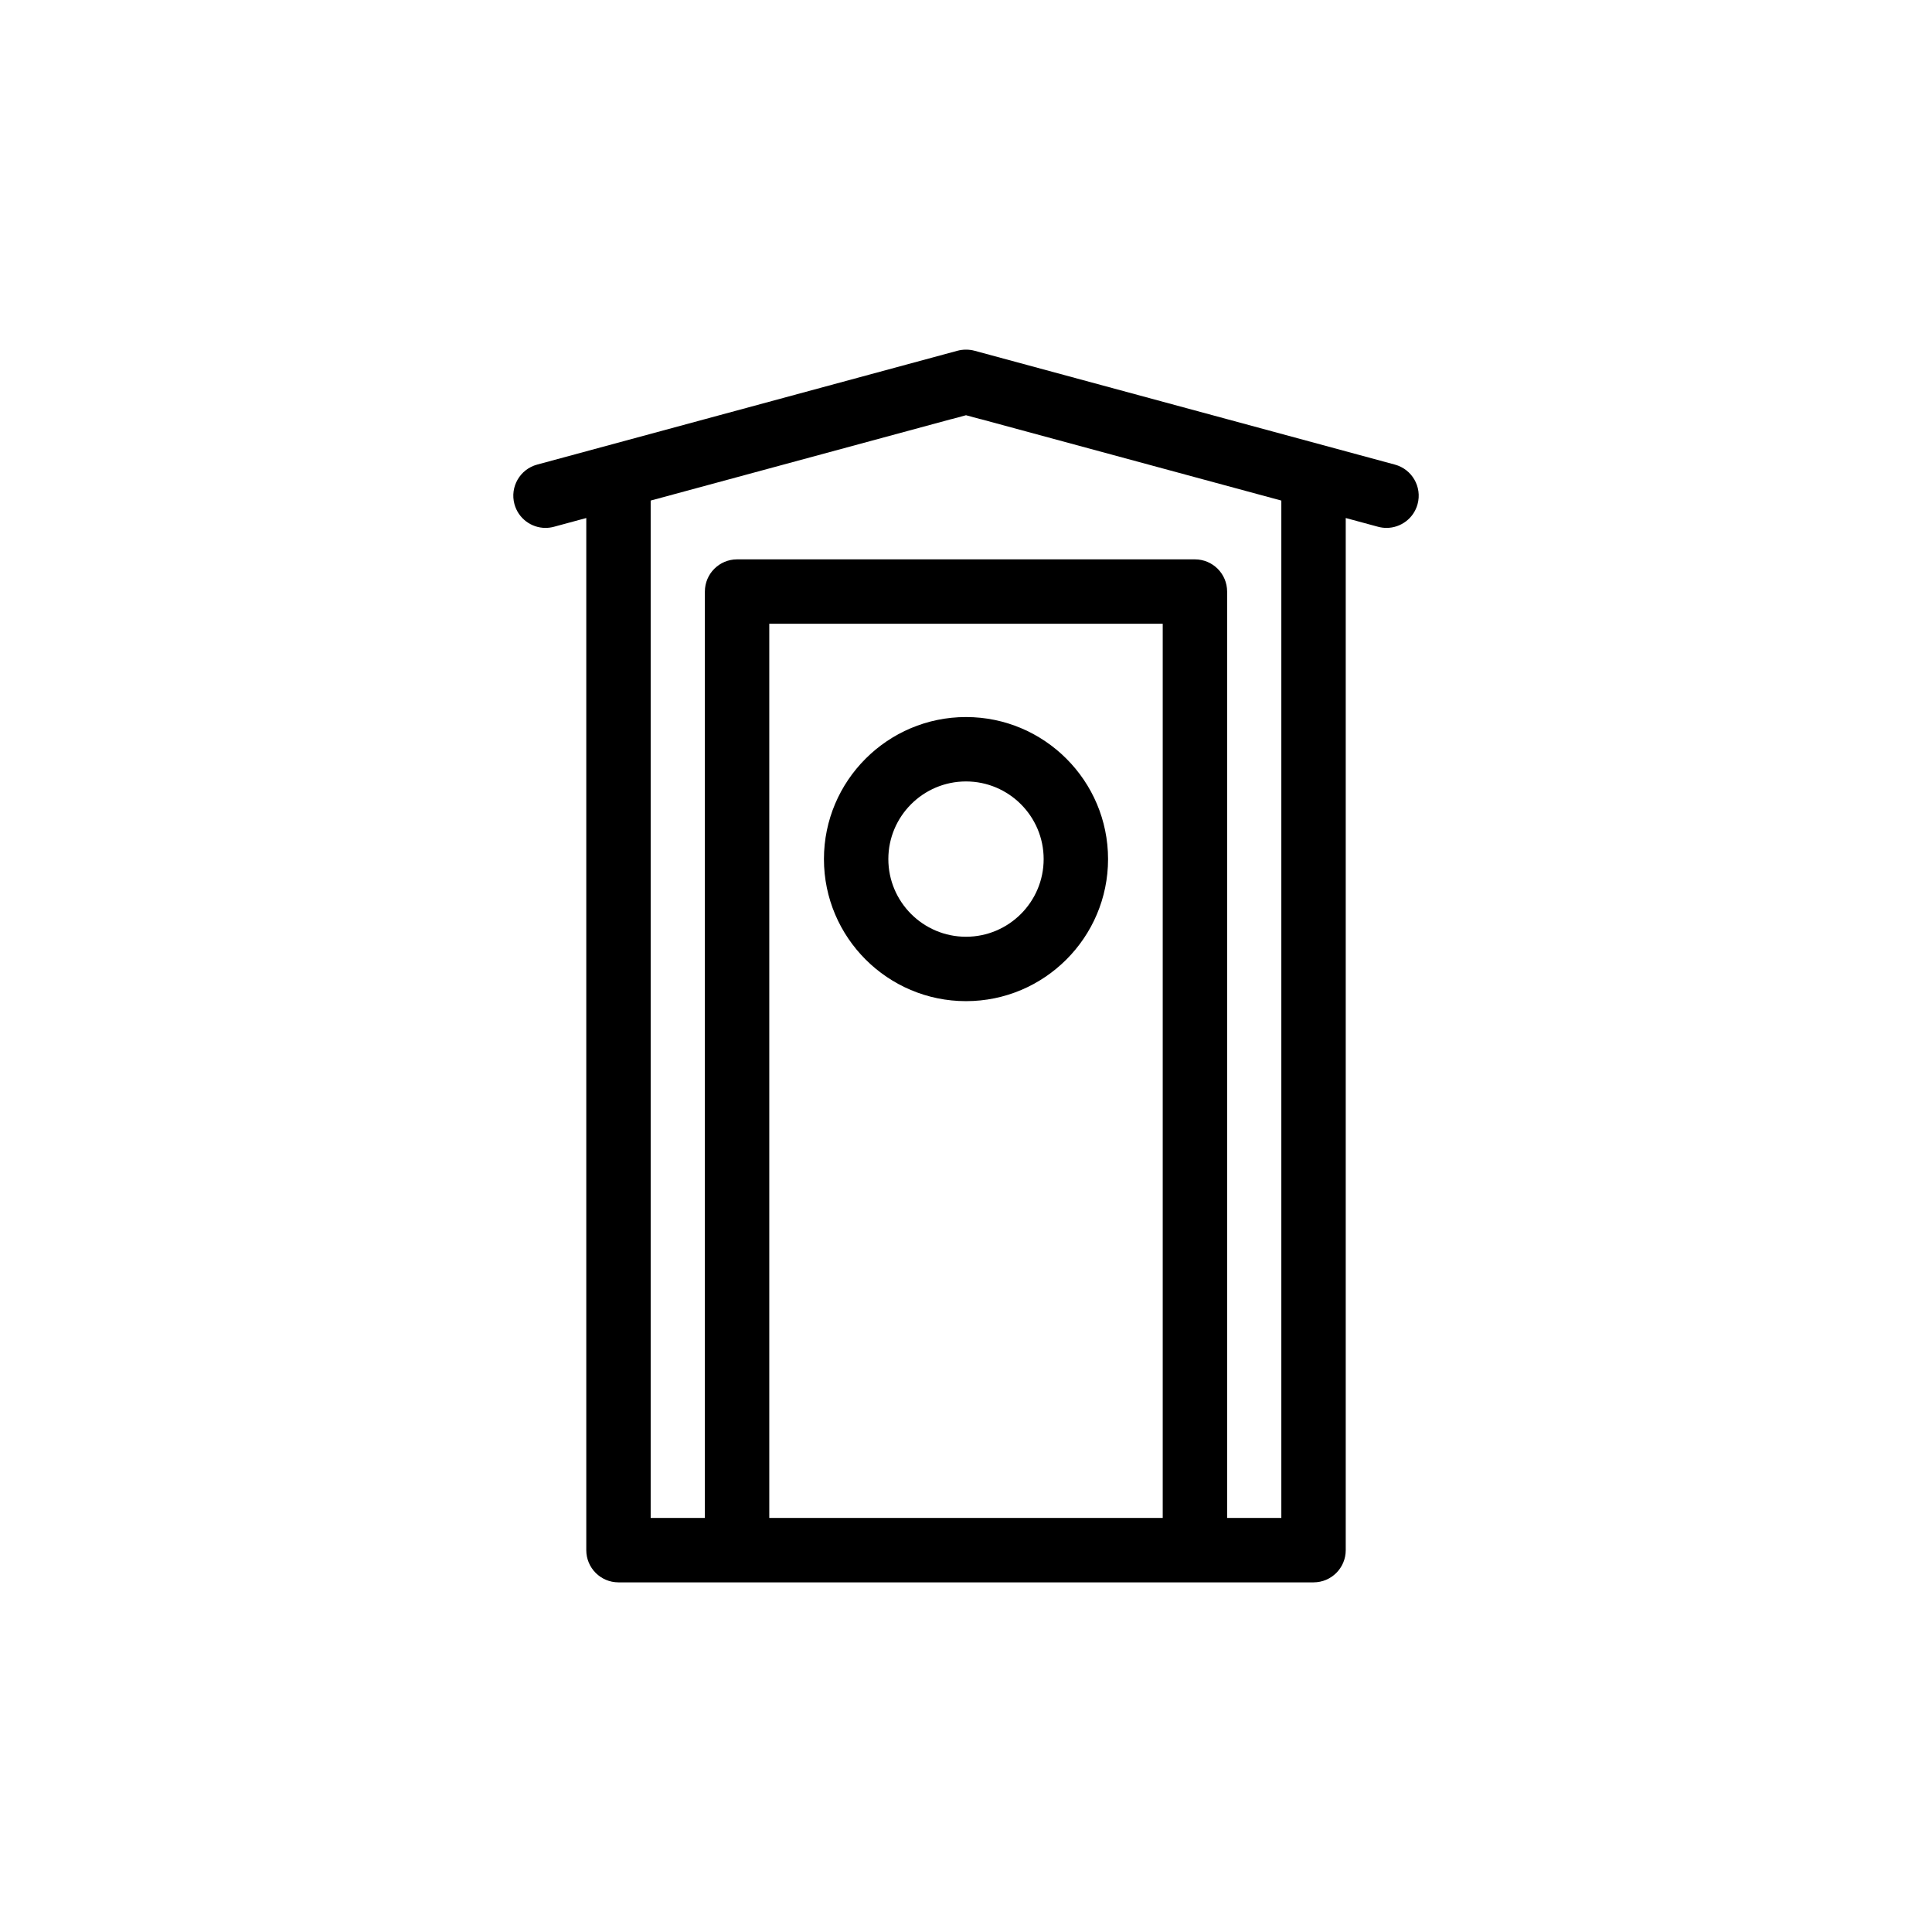 <?xml version="1.0" encoding="UTF-8"?>
<svg id="a" data-name="ikonit" xmlns="http://www.w3.org/2000/svg" width="300" height="300" viewBox="0 0 300 300">
  <path d="M216.602,72.145l-65.271-17.68c-.436-.118-.883-.174-1.33-.172-.447-.002-.894.054-1.33.172l-65.271,17.68c-2.665.722-4.24,3.468-3.519,6.133.604,2.228,2.621,3.694,4.823,3.694.433,0,.872-.057,1.311-.175l5.022-1.36v160.271c0,2.762,2.238,5,5,5h107.928c2.762,0,5-2.238,5-5V80.437l5.022,1.36c.438.119.878.175,1.311.175,2.202,0,4.22-1.467,4.823-3.694.722-2.666-.854-5.411-3.519-6.133ZM180.547,235.707h-61.094V96.858h61.094v138.849ZM198.964,235.707h-8.417V91.858c0-2.761-2.238-5-5-5h-71.094c-2.762,0-5,2.239-5,5v143.849h-8.417V77.728l46.674-12.642c.038-.009.075-.008.113-.019l2.178-.59,2.176.589c.039.011.078.01.117.02l46.671,12.642v157.979Z" fill="#000" stroke-width="0"/>
  <path d="M150,155.458c12.163,0,22.058-9.895,22.058-22.058s-9.895-22.058-22.058-22.058-22.059,9.895-22.059,22.058,9.896,22.058,22.059,22.058ZM150,121.342c6.648,0,12.058,5.409,12.058,12.058s-5.409,12.058-12.058,12.058-12.059-5.409-12.059-12.058,5.409-12.058,12.059-12.058Z" fill="#000" stroke-width="0"/>
</svg>